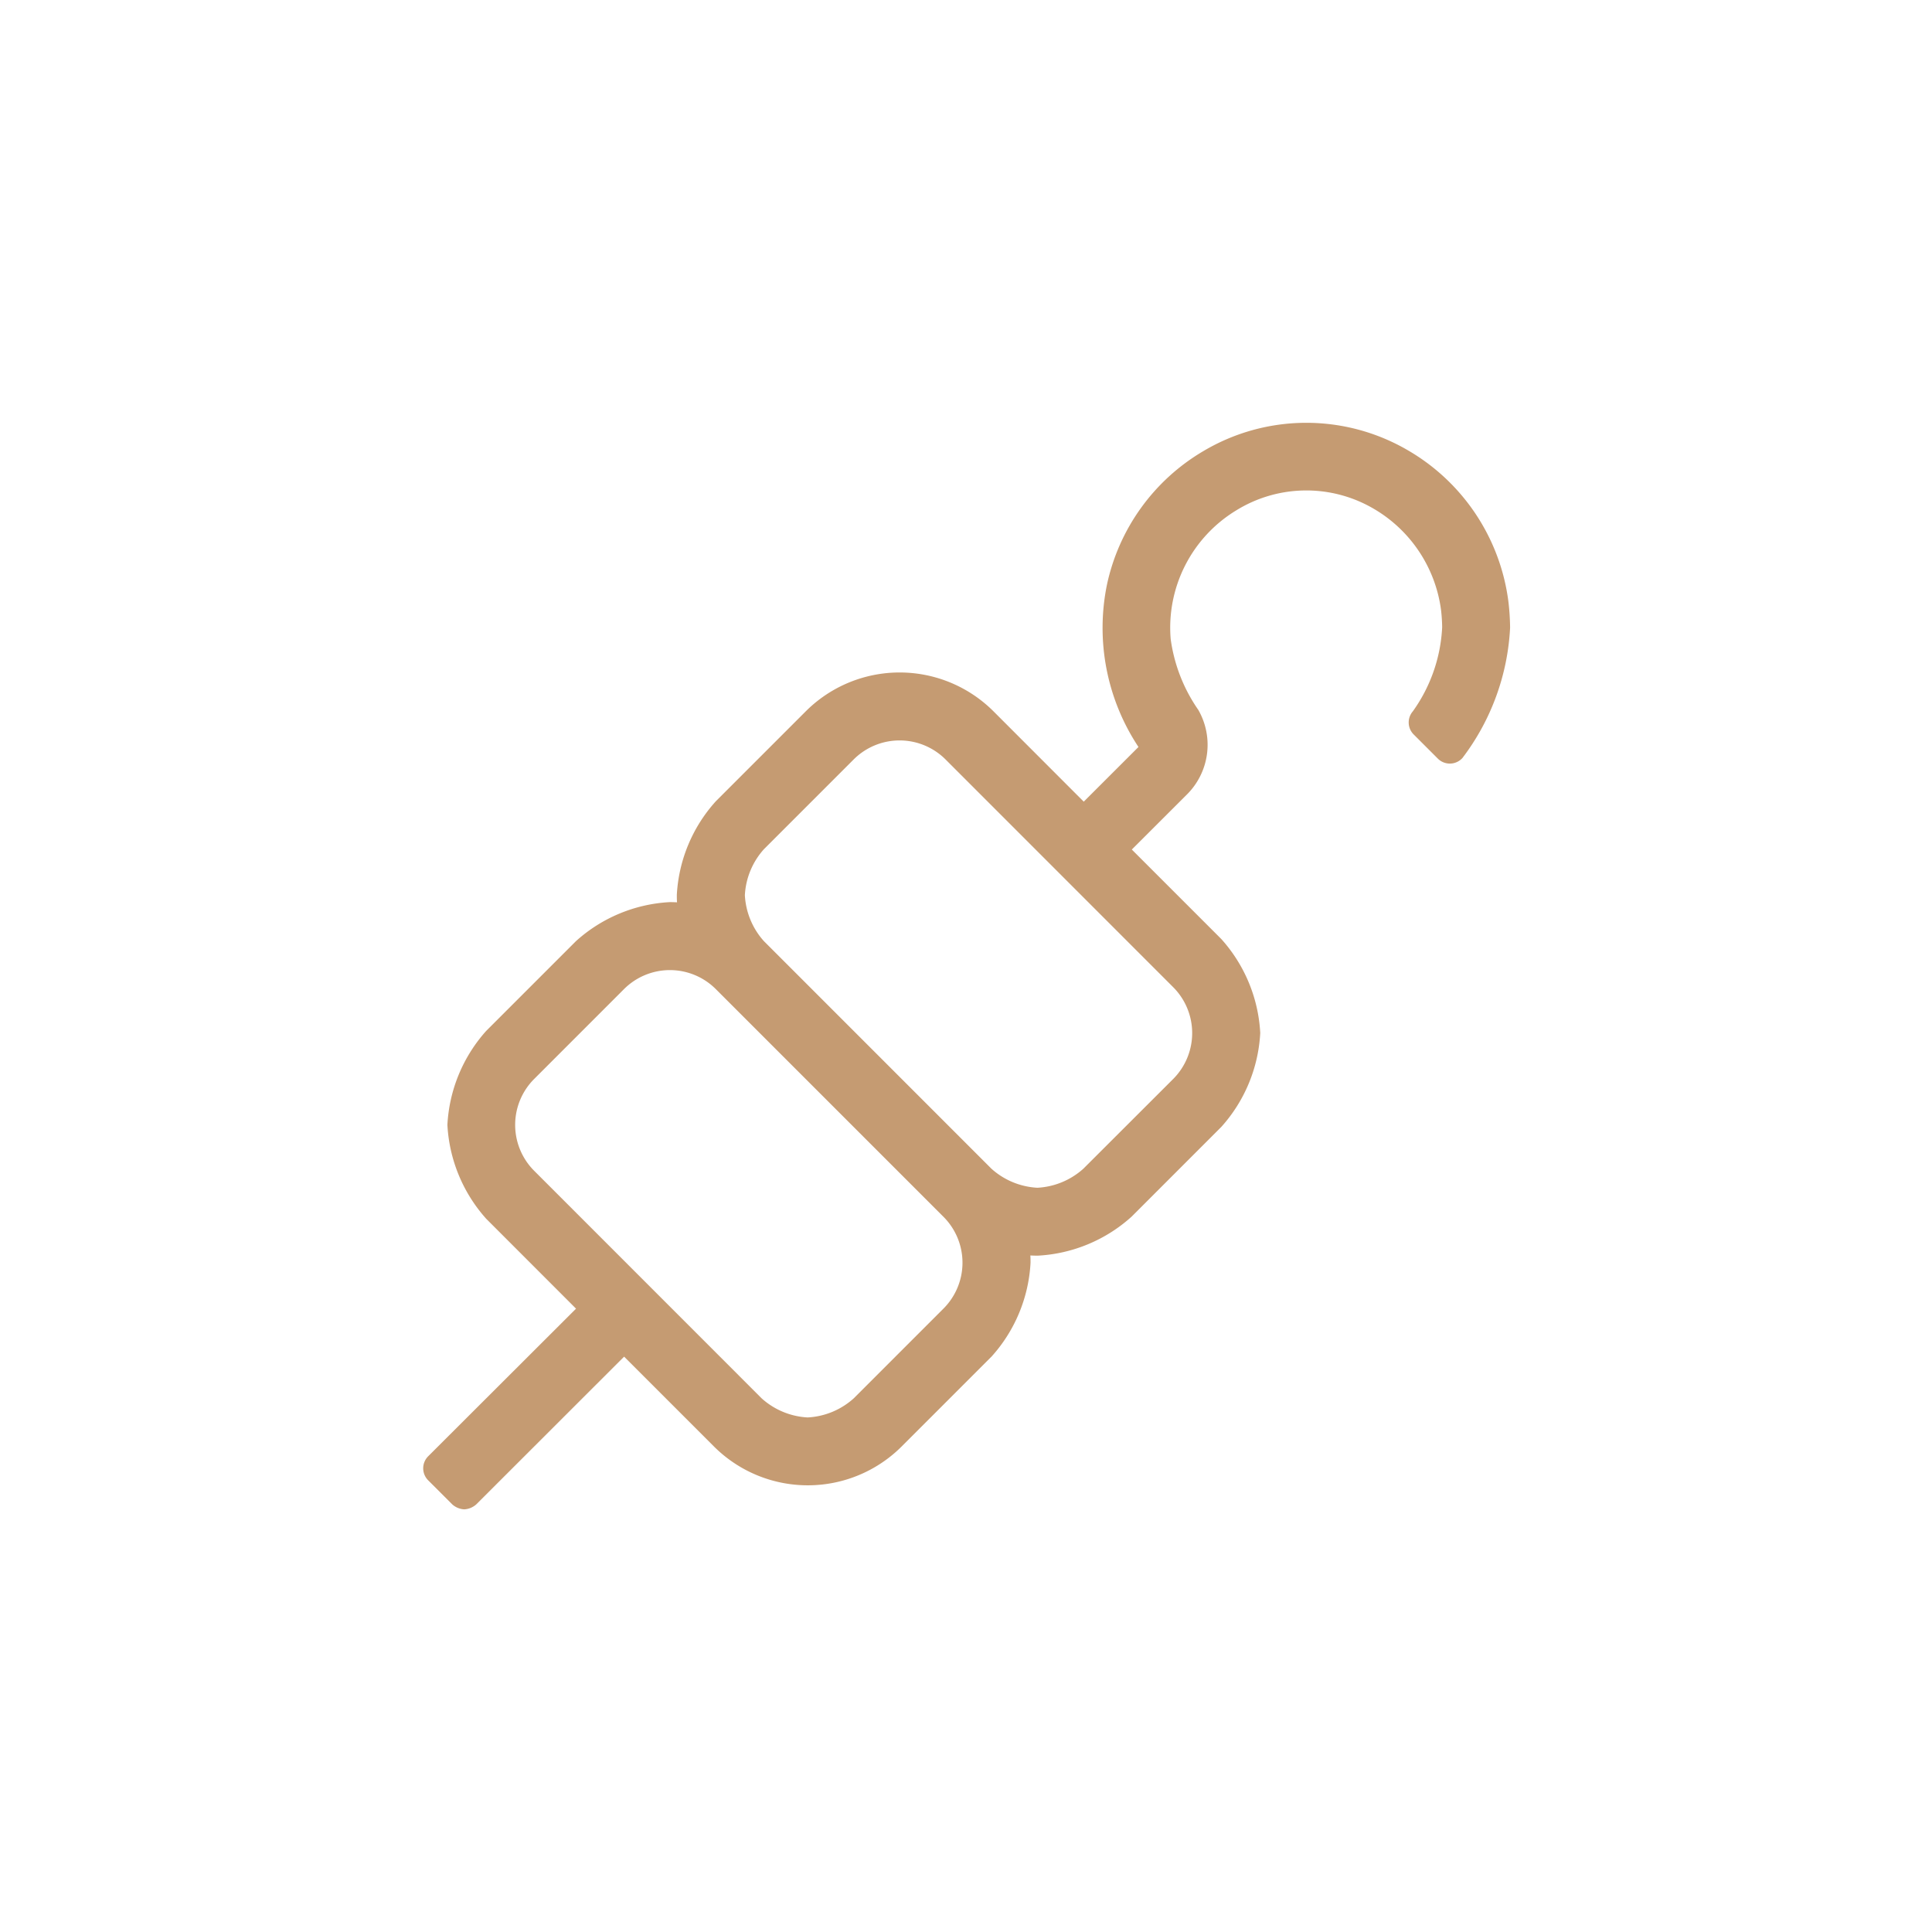 <?xml version="1.0" encoding="UTF-8"?>
<svg xmlns="http://www.w3.org/2000/svg" width="96" height="96" viewBox="0 0 96 96">
  <g id="Gruppe_11640" data-name="Gruppe 11640" transform="translate(-0.083)">
    <g id="Gruppe_7926" data-name="Gruppe 7926" transform="translate(20 20)">
      <rect id="Rechteck_2897" data-name="Rechteck 2897" width="56" height="56" transform="translate(0.083)" fill="none" opacity="0"></rect>
      <g id="Page-1" transform="translate(1.113 1)">
        <g id="Walisgaden-Detailseite-1920">
          <g id="icons">
            <g id="Group-2-Copy-2">
              <path id="_" data-name="" d="M70.336,68.748a.969.969,0,0,0,.6-.248l7.345-7.339,4.458,4.458a6.6,6.6,0,0,0,9.338,0l4.461-4.461a7.557,7.557,0,0,0,1.938-4.664c0-.1,0-.261-.01-.361.1.006.267.01.369.01a7.55,7.55,0,0,0,4.659-1.935l4.46-4.461a7.578,7.578,0,0,0,1.936-4.669,7.578,7.578,0,0,0-1.936-4.669l-4.446-4.446,2.719-2.716a3.483,3.483,0,0,0,.583-4.226,8.056,8.056,0,0,1-1.371-3.522,6.818,6.818,0,0,1,3.254-6.386,6.62,6.62,0,0,1,6.708-.156,6.862,6.862,0,0,1,3.472,5.1,8.114,8.114,0,0,1,.056.862,7.813,7.813,0,0,1-1.459,4.179.844.844,0,0,0,.032,1.135l1.207,1.207a.844.844,0,0,0,1.228-.026,11.654,11.654,0,0,0,2.368-6.478,12.119,12.119,0,0,0-.085-1.3,10.19,10.19,0,0,0-5.012-7.522,10.01,10.01,0,0,0-10.148.053,10.169,10.169,0,0,0-4.789,6.645,10.71,10.71,0,0,0,1.568,8.055l-2.719,2.717L96.64,29.1a6.6,6.6,0,0,0-9.338,0l-4.462,4.462A7.545,7.545,0,0,0,80.9,38.215c0,.1,0,.269.011.371-.1-.005-.26-.01-.359-.01a7.556,7.556,0,0,0-4.663,1.938l-4.461,4.461A7.594,7.594,0,0,0,69.5,49.644a7.594,7.594,0,0,0,1.931,4.669l4.461,4.464-7.347,7.335a.844.844,0,0,0,0,1.194L69.739,68.5A.969.969,0,0,0,70.336,68.748ZM98.817,52.769a3.709,3.709,0,0,1-2.283-.945L85.226,40.514a3.71,3.71,0,0,1-.945-2.283,3.709,3.709,0,0,1,.945-2.283l4.461-4.461a3.229,3.229,0,0,1,4.566,0L105.562,42.8a3.229,3.229,0,0,1,0,4.566L101.1,51.823A3.709,3.709,0,0,1,98.817,52.769ZM87.4,64.182a3.707,3.707,0,0,1-2.282-.946L73.813,51.927a3.227,3.227,0,0,1,0-4.565L78.274,42.9a3.226,3.226,0,0,1,4.565,0L94.148,54.21a3.226,3.226,0,0,1,0,4.565l-4.461,4.461A3.707,3.707,0,0,1,87.4,64.182Z" transform="translate(-68.299 -14.75)" fill="#c59b72"></path>
            </g>
          </g>
        </g>
      </g>
    </g>
    <circle id="Ellipse_619" data-name="Ellipse 619" cx="48" cy="48" r="48" transform="translate(0.083)" fill="none"></circle>
  </g>
</svg>
